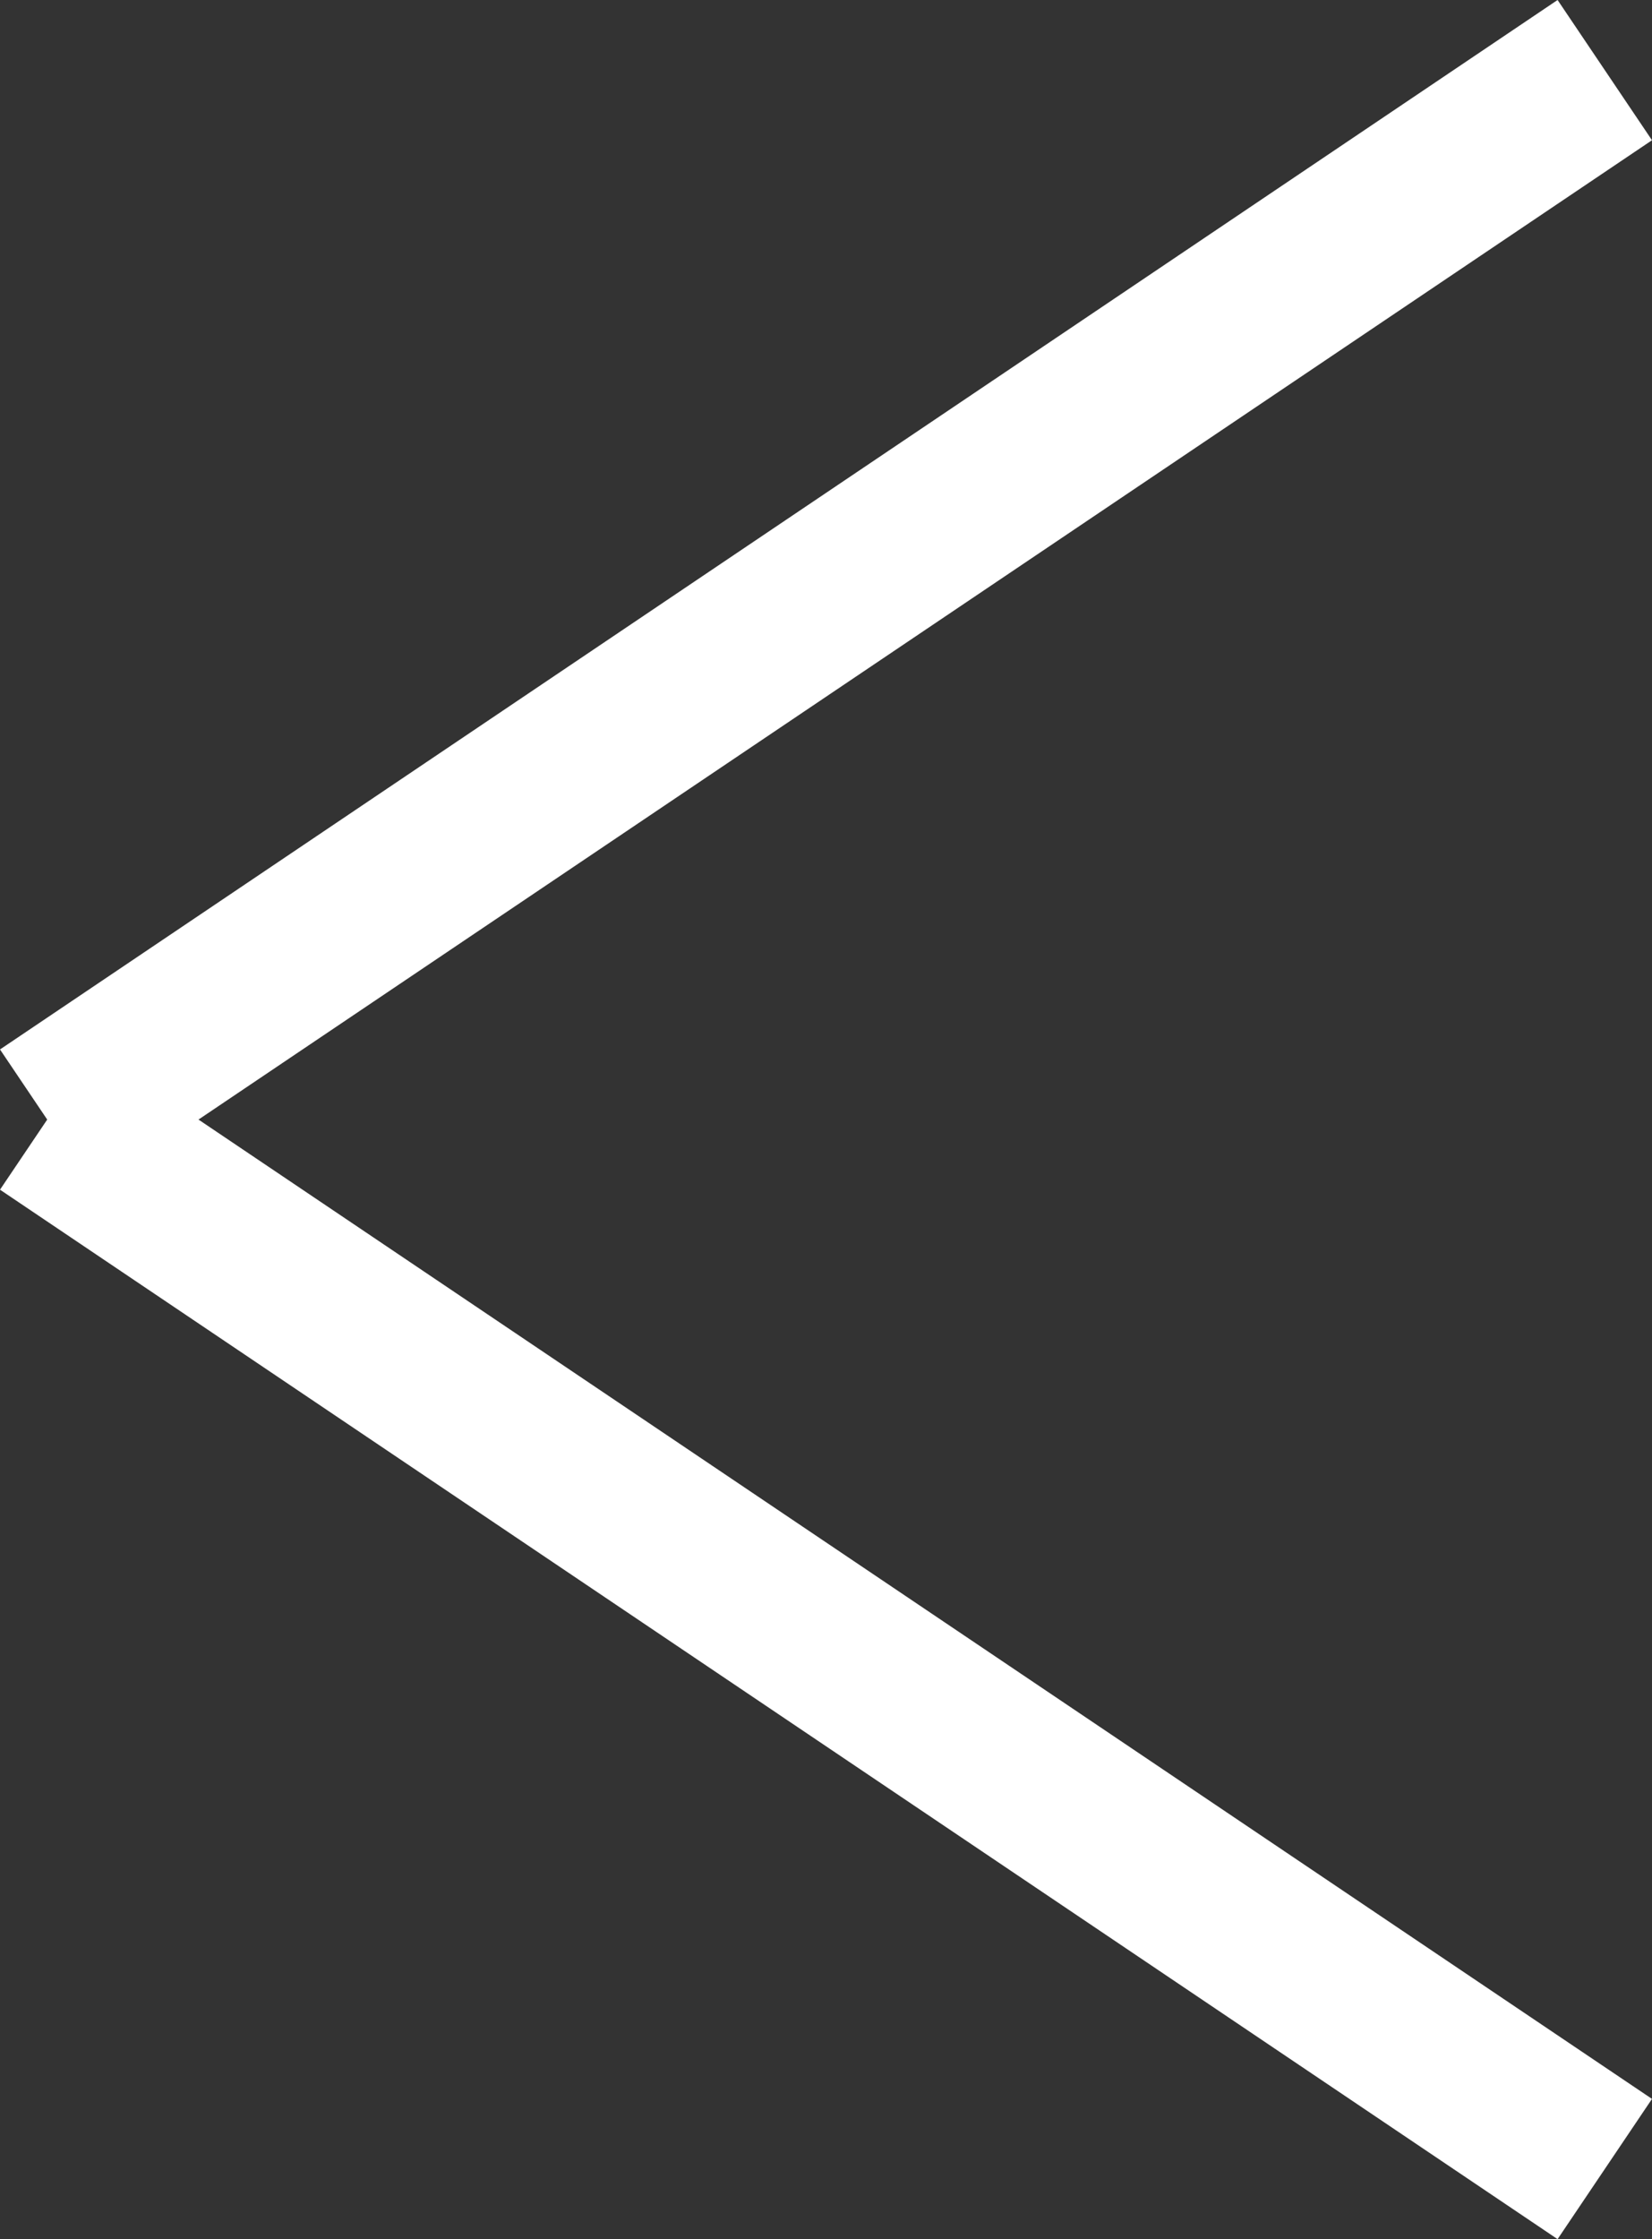 <svg xmlns="http://www.w3.org/2000/svg" width="29.322" height="39.729" viewBox="0 0 29.322 39.729">
  <rect x="0" y="0" width="29.322" height="39.729" fill="#333333" stroke="none"/>
  <g id="Groupe_33" data-name="Groupe 33" transform="translate(0.838 1.244)">
    <line id="Ligne_15" data-name="Ligne 15" x1="27.646" y1="18.62" transform="translate(0 18.62)" fill="none" stroke="#fff" stroke-width="3"/>
    <line id="Ligne_16" data-name="Ligne 16" x1="27.646" y2="18.62" fill="none" stroke="#fff" stroke-width="3"/>
  </g>
</svg>

